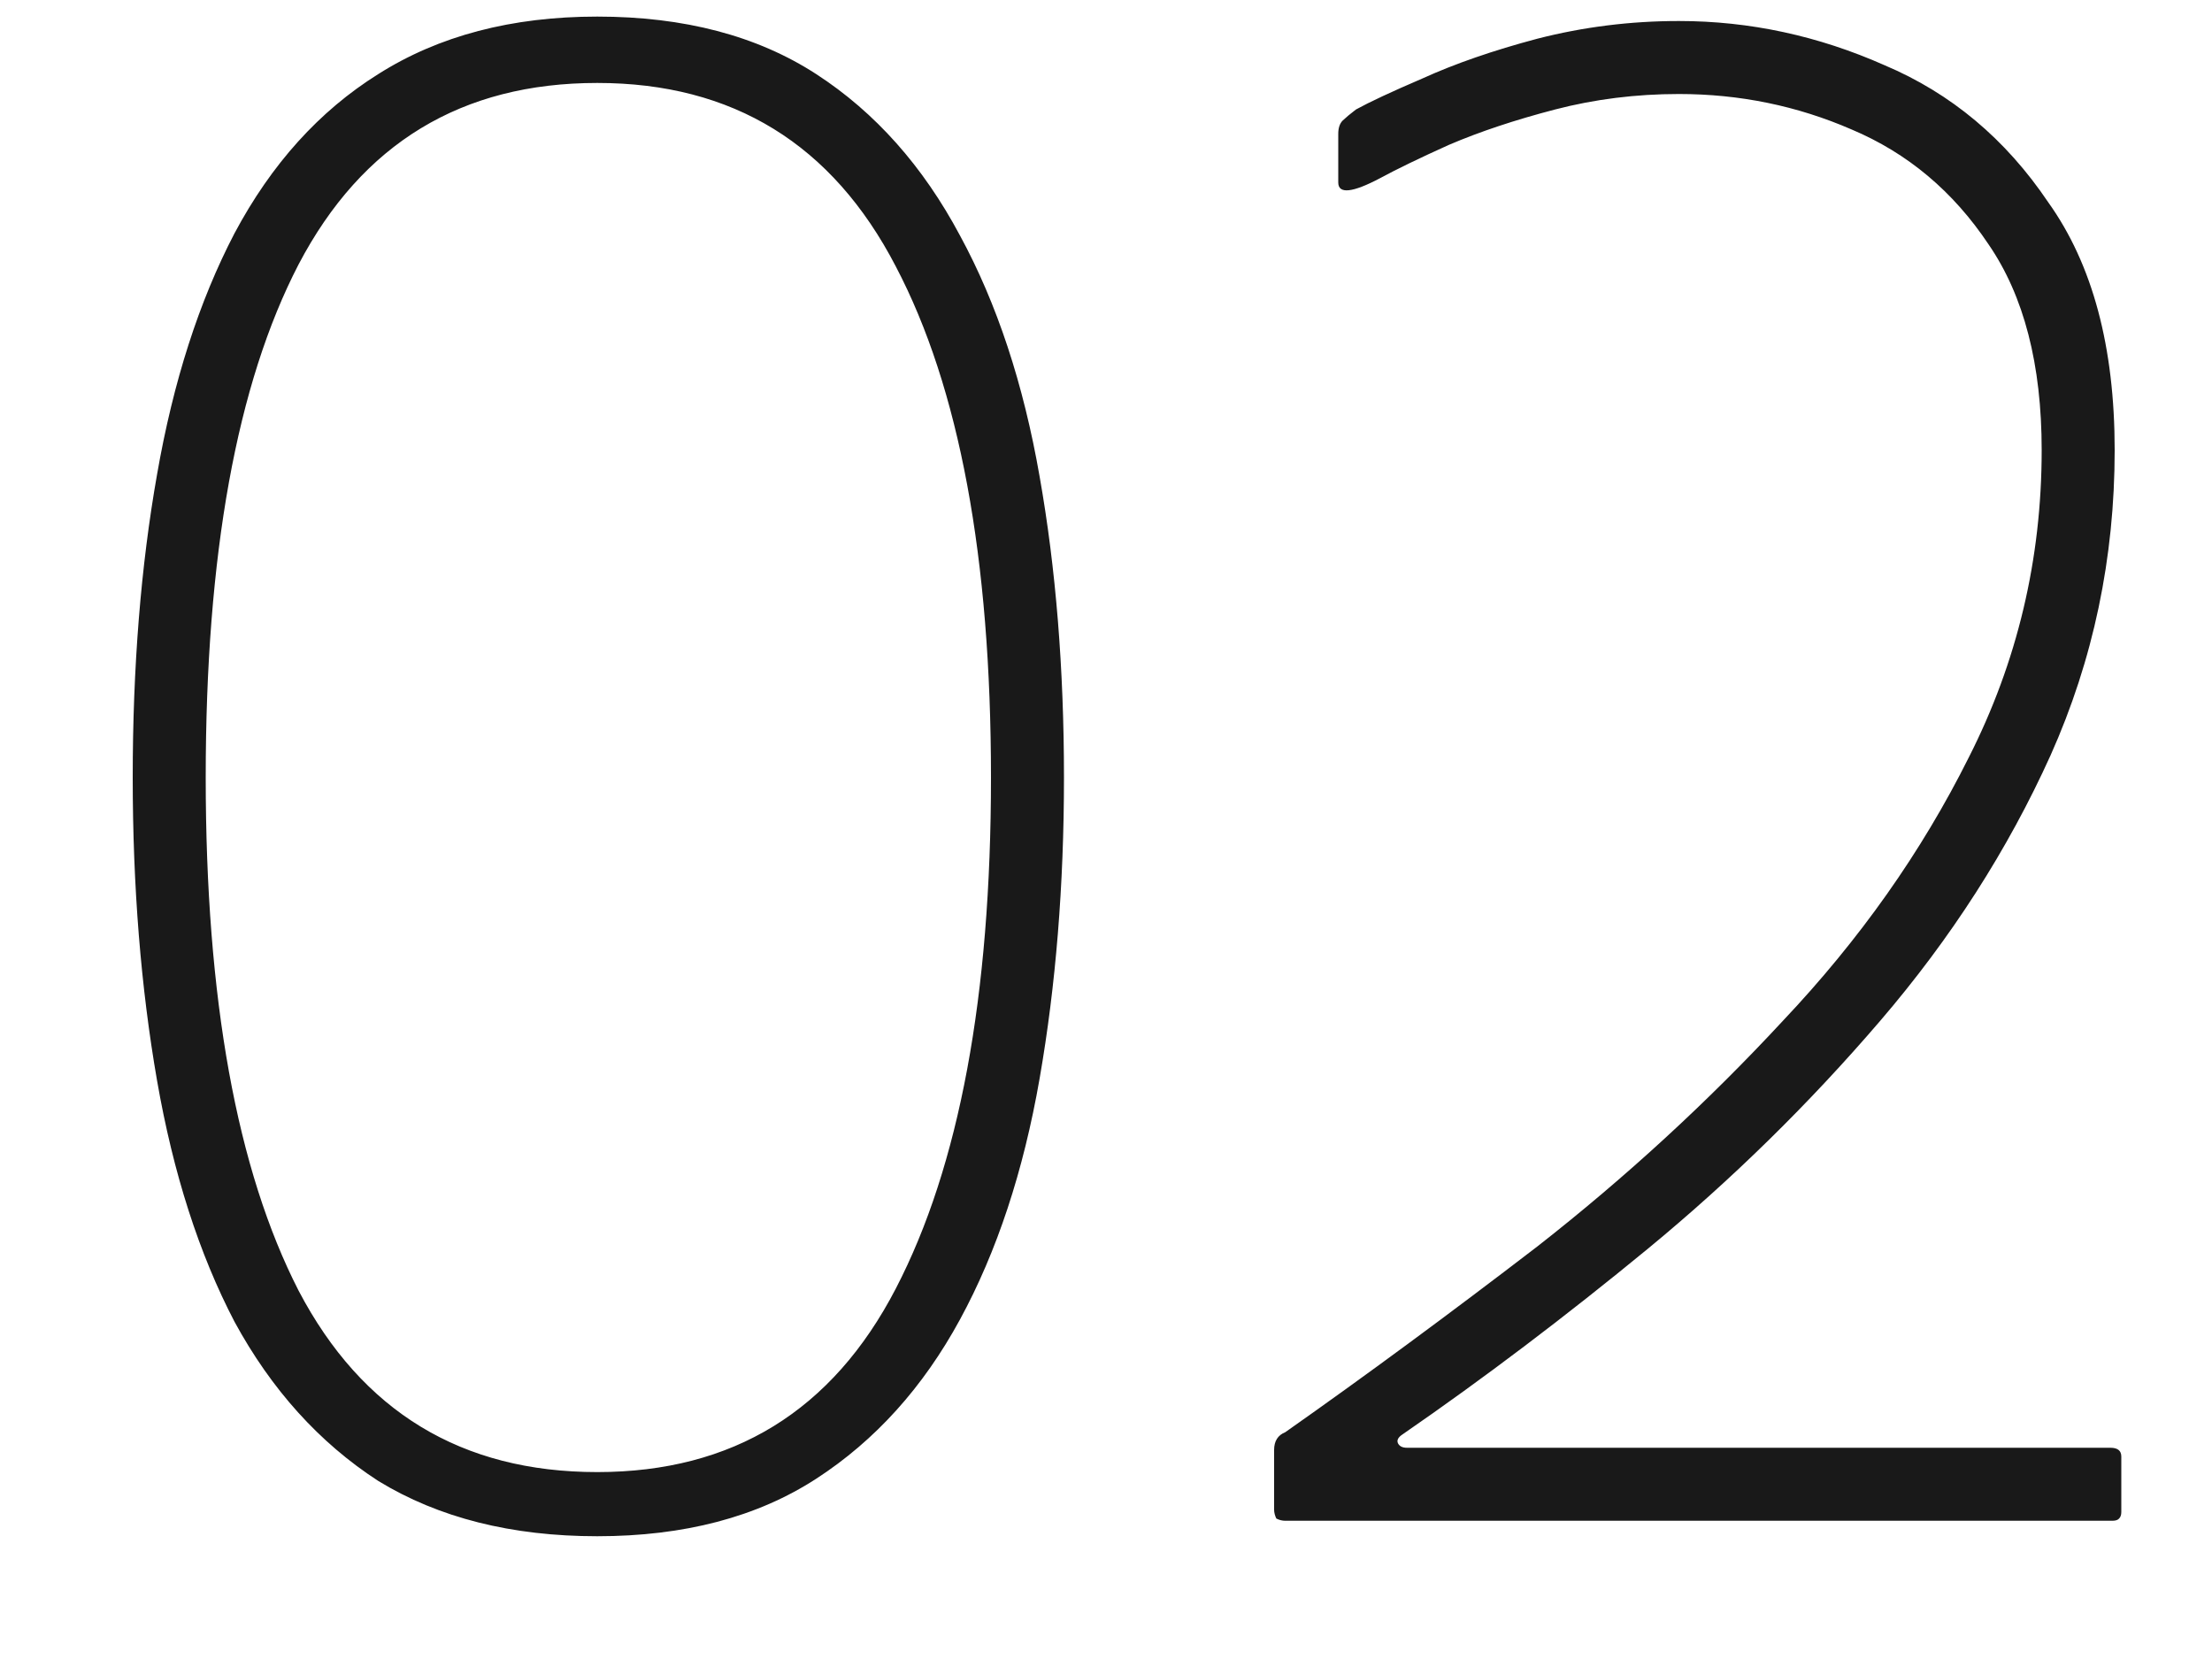 <svg width="16" height="12" viewBox="0 0 16 12" fill="none" xmlns="http://www.w3.org/2000/svg">
<path d="M7.696 5.624C7.696 6.403 7.637 7.128 7.52 7.8C7.403 8.472 7.211 9.053 6.944 9.544C6.677 10.035 6.331 10.419 5.904 10.696C5.477 10.973 4.949 11.112 4.32 11.112C3.701 11.112 3.173 10.979 2.736 10.712C2.309 10.435 1.963 10.051 1.696 9.56C1.44 9.069 1.253 8.488 1.136 7.816C1.019 7.144 0.96 6.413 0.96 5.624C0.96 4.824 1.019 4.093 1.136 3.432C1.253 2.76 1.44 2.179 1.696 1.688C1.963 1.187 2.309 0.803 2.736 0.536C3.173 0.259 3.701 0.12 4.32 0.12C4.949 0.12 5.477 0.259 5.904 0.536C6.331 0.813 6.677 1.203 6.944 1.704C7.211 2.195 7.403 2.776 7.52 3.448C7.637 4.109 7.696 4.835 7.696 5.624ZM7.168 5.624C7.168 4.035 6.939 2.803 6.48 1.928C6.021 1.043 5.301 0.6 4.32 0.6C3.339 0.6 2.619 1.037 2.16 1.912C1.712 2.776 1.488 4.013 1.488 5.624C1.488 7.224 1.712 8.461 2.16 9.336C2.619 10.211 3.339 10.648 4.32 10.648C5.301 10.648 6.021 10.205 6.48 9.32C6.939 8.435 7.168 7.203 7.168 5.624ZM9.296 11C9.275 11 9.254 10.995 9.232 10.984C9.222 10.963 9.216 10.941 9.216 10.92V10.488C9.216 10.424 9.243 10.381 9.296 10.36C9.872 9.955 10.48 9.507 11.12 9.016C11.76 8.515 12.352 7.971 12.896 7.384C13.451 6.797 13.899 6.163 14.24 5.48C14.592 4.787 14.768 4.045 14.768 3.256C14.768 2.637 14.64 2.141 14.384 1.768C14.128 1.384 13.798 1.107 13.392 0.936C12.998 0.765 12.582 0.68 12.144 0.68C11.835 0.68 11.536 0.717 11.248 0.792C10.96 0.867 10.704 0.952 10.48 1.048C10.267 1.144 10.102 1.224 9.984 1.288C9.782 1.395 9.68 1.405 9.68 1.32V0.968C9.68 0.925 9.691 0.893 9.712 0.872C9.734 0.851 9.766 0.824 9.808 0.792C9.904 0.739 10.064 0.664 10.288 0.568C10.523 0.461 10.8 0.365 11.12 0.28C11.451 0.195 11.792 0.152 12.144 0.152C12.656 0.152 13.152 0.259 13.632 0.472C14.112 0.675 14.507 1.005 14.816 1.464C15.136 1.912 15.296 2.509 15.296 3.256C15.296 4.035 15.142 4.771 14.832 5.464C14.523 6.147 14.112 6.787 13.6 7.384C13.088 7.981 12.528 8.531 11.92 9.032C11.323 9.523 10.731 9.971 10.144 10.376C10.112 10.397 10.102 10.419 10.112 10.44C10.123 10.461 10.144 10.472 10.176 10.472H15.264C15.318 10.472 15.344 10.493 15.344 10.536V10.936C15.344 10.957 15.339 10.973 15.328 10.984C15.318 10.995 15.302 11 15.28 11H9.296Z" fill="#191919"/>
</svg>

